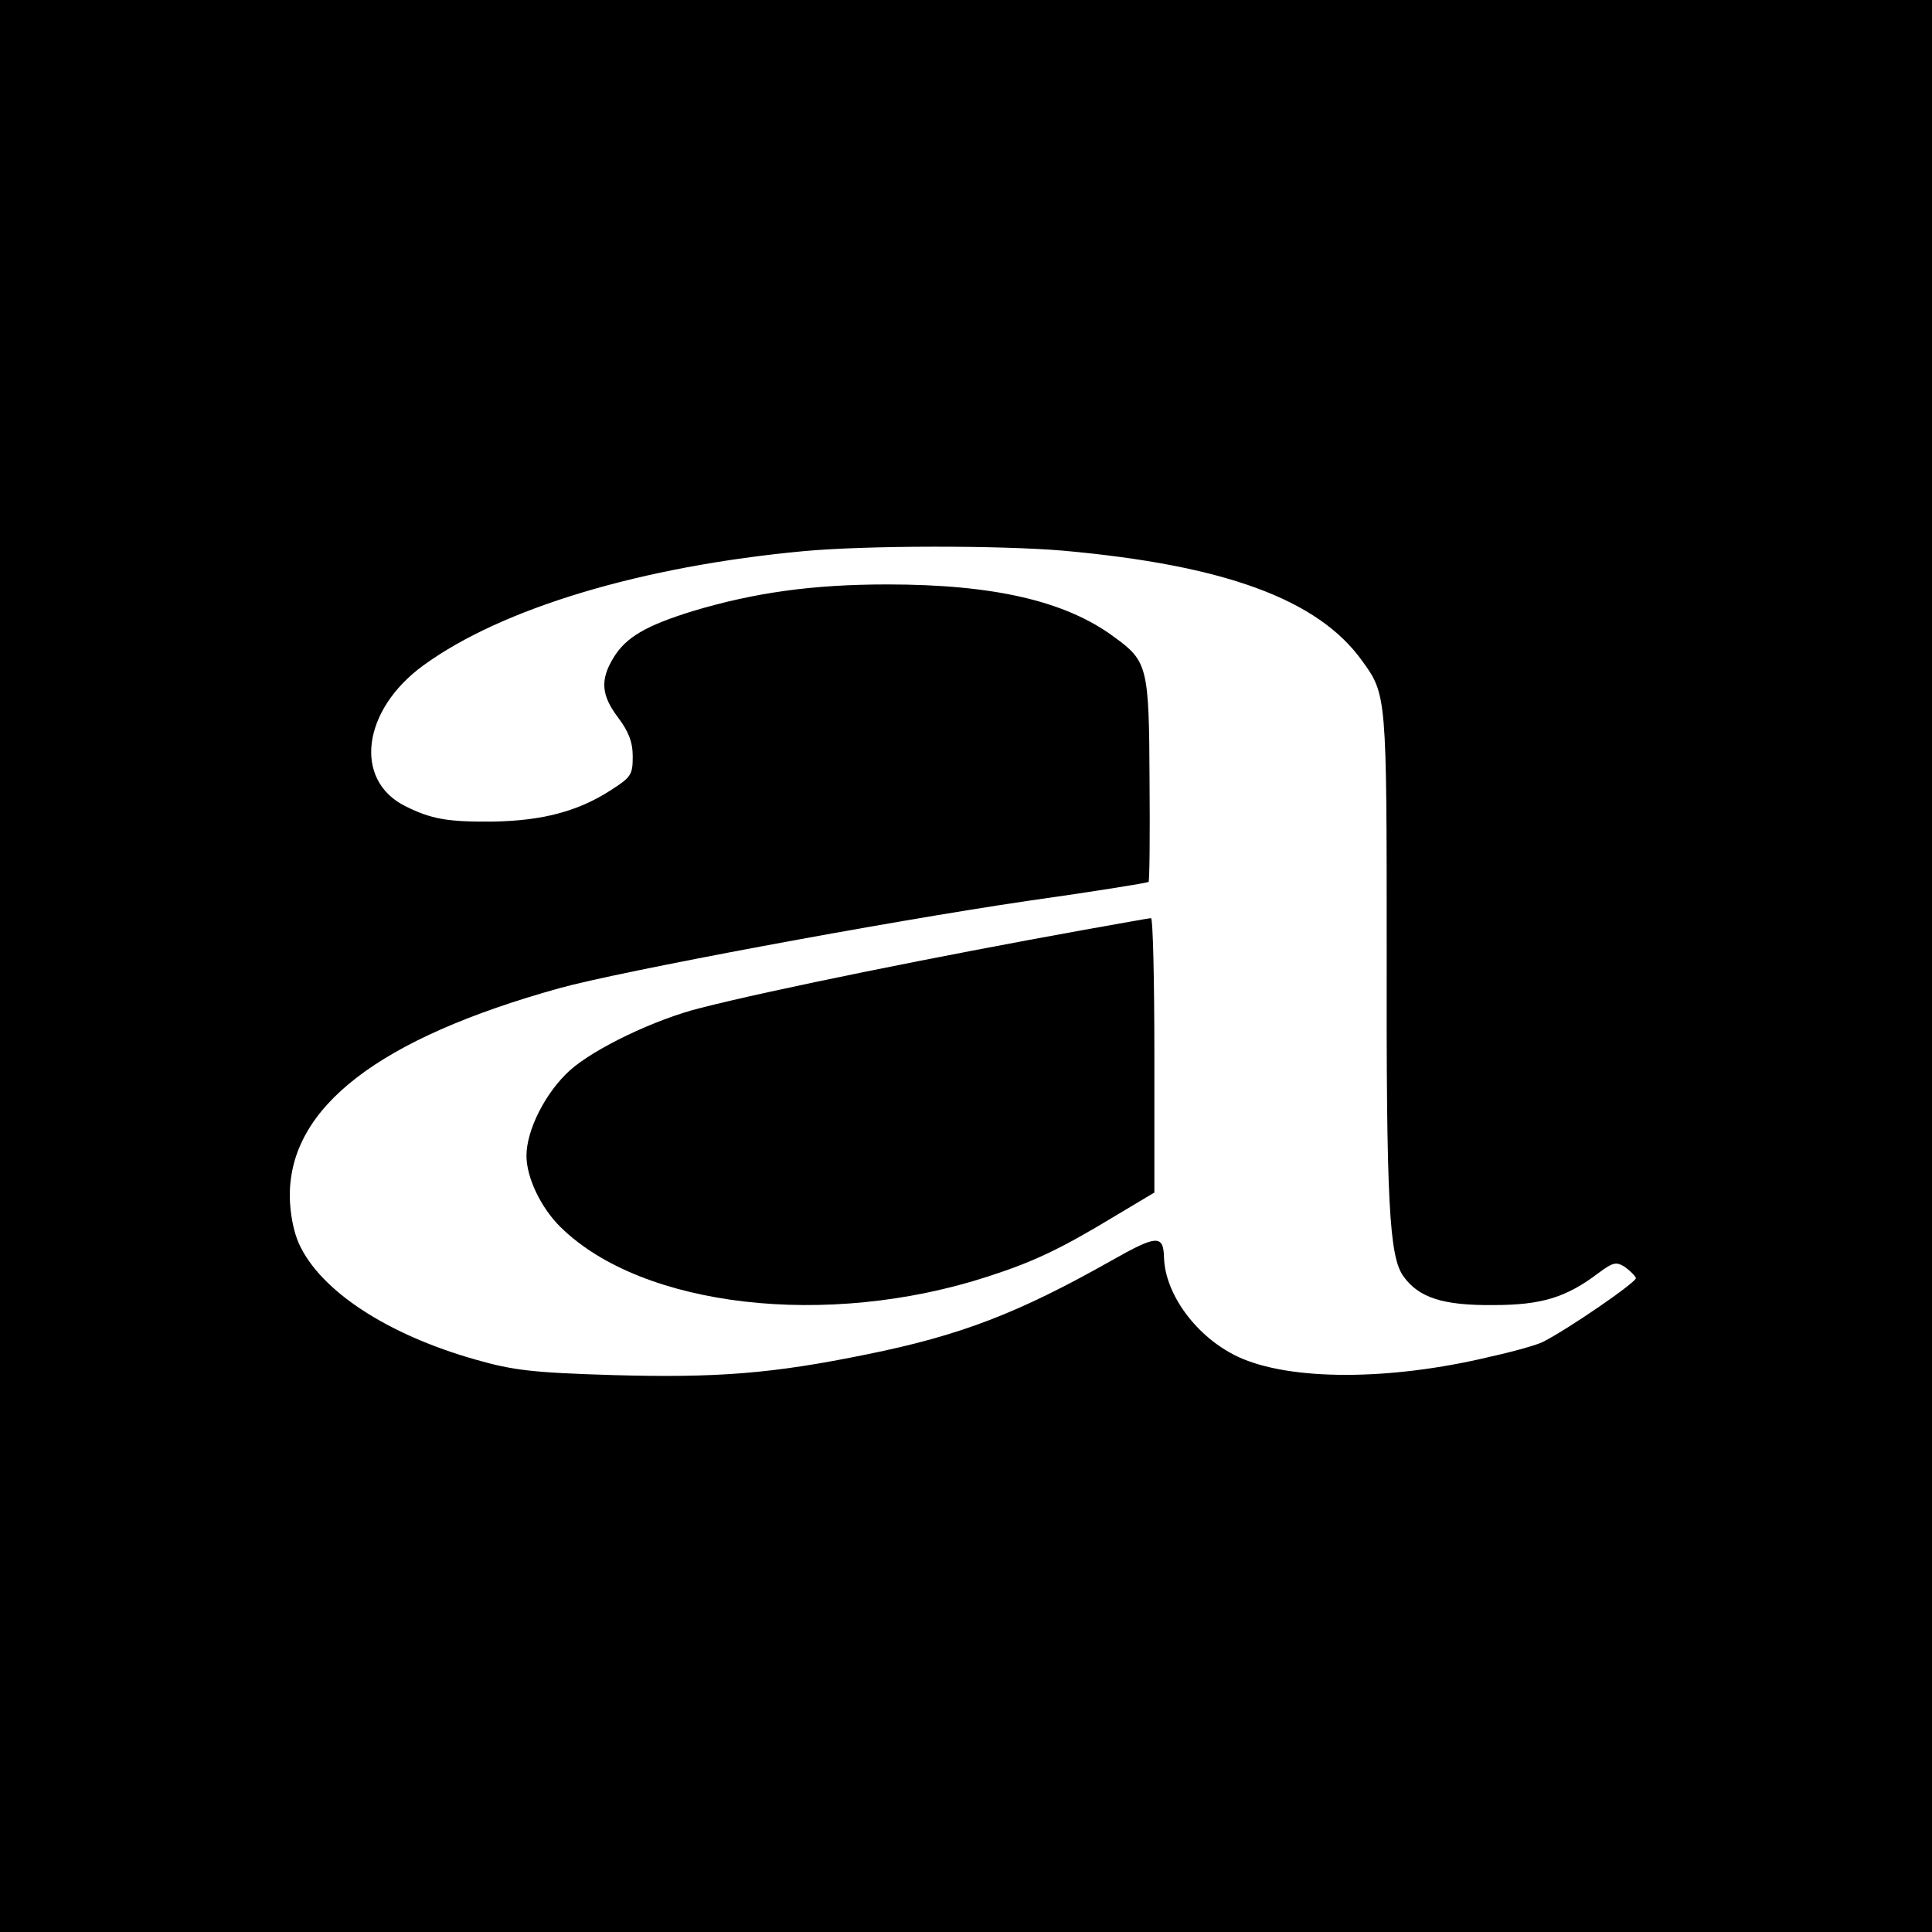 <?xml version="1.0" standalone="no"?>
<!DOCTYPE svg PUBLIC "-//W3C//DTD SVG 20010904//EN"
 "http://www.w3.org/TR/2001/REC-SVG-20010904/DTD/svg10.dtd">
<svg version="1.0" xmlns="http://www.w3.org/2000/svg"
 width="400pt" height="400pt" viewBox="0 0 400 400"
 preserveAspectRatio="xMidYMid meet">
<g transform="translate(0,400) scale(0.1,-0.1)"
fill="#000000" stroke="none">
<path d="M0 2000 l0 -2000 2000 0 2000 0 0 2000 0 2000 -2000 0 -2000 0 0
-2000z m2200 860 c336 -30 529 -101 620 -228 51 -70 51 -73 51 -597 -1 -526 5
-637 35 -678 32 -44 82 -60 186 -59 100 0 151 16 217 66 31 23 37 24 55 13 11
-8 21 -18 23 -23 2 -8 -139 -105 -192 -132 -11 -6 -60 -20 -110 -31 -208 -50
-415 -50 -522 0 -85 40 -150 128 -153 204 -1 49 -14 49 -109 -5 -193 -109
-313 -155 -506 -194 -195 -40 -310 -49 -525 -43 -168 5 -208 10 -285 32 -184
52 -322 143 -366 240 -11 24 -19 64 -19 100 0 183 184 325 558 429 121 34 678
138 971 181 135 19 246 37 249 39 2 2 3 97 2 211 -1 234 -4 246 -73 296 -101
75 -250 109 -470 109 -155 0 -275 -17 -402 -55 -97 -30 -139 -54 -165 -97 -28
-46 -25 -78 10 -124 21 -28 30 -50 30 -80 0 -38 -3 -43 -47 -71 -67 -43 -140
-62 -241 -64 -95 -1 -129 5 -183 32 -108 54 -89 199 37 291 163 119 454 206
789 237 132 12 403 12 535 1z"/>
<path d="M2240 2074 c-294 -53 -642 -123 -790 -161 -93 -23 -220 -84 -270
-129 -50 -45 -90 -123 -90 -177 0 -45 30 -108 71 -148 169 -166 552 -210 884
-102 93 30 149 56 263 125 l82 49 0 285 c0 156 -3 284 -7 283 -5 0 -69 -12
-143 -25z"/>
</g>
</svg>
